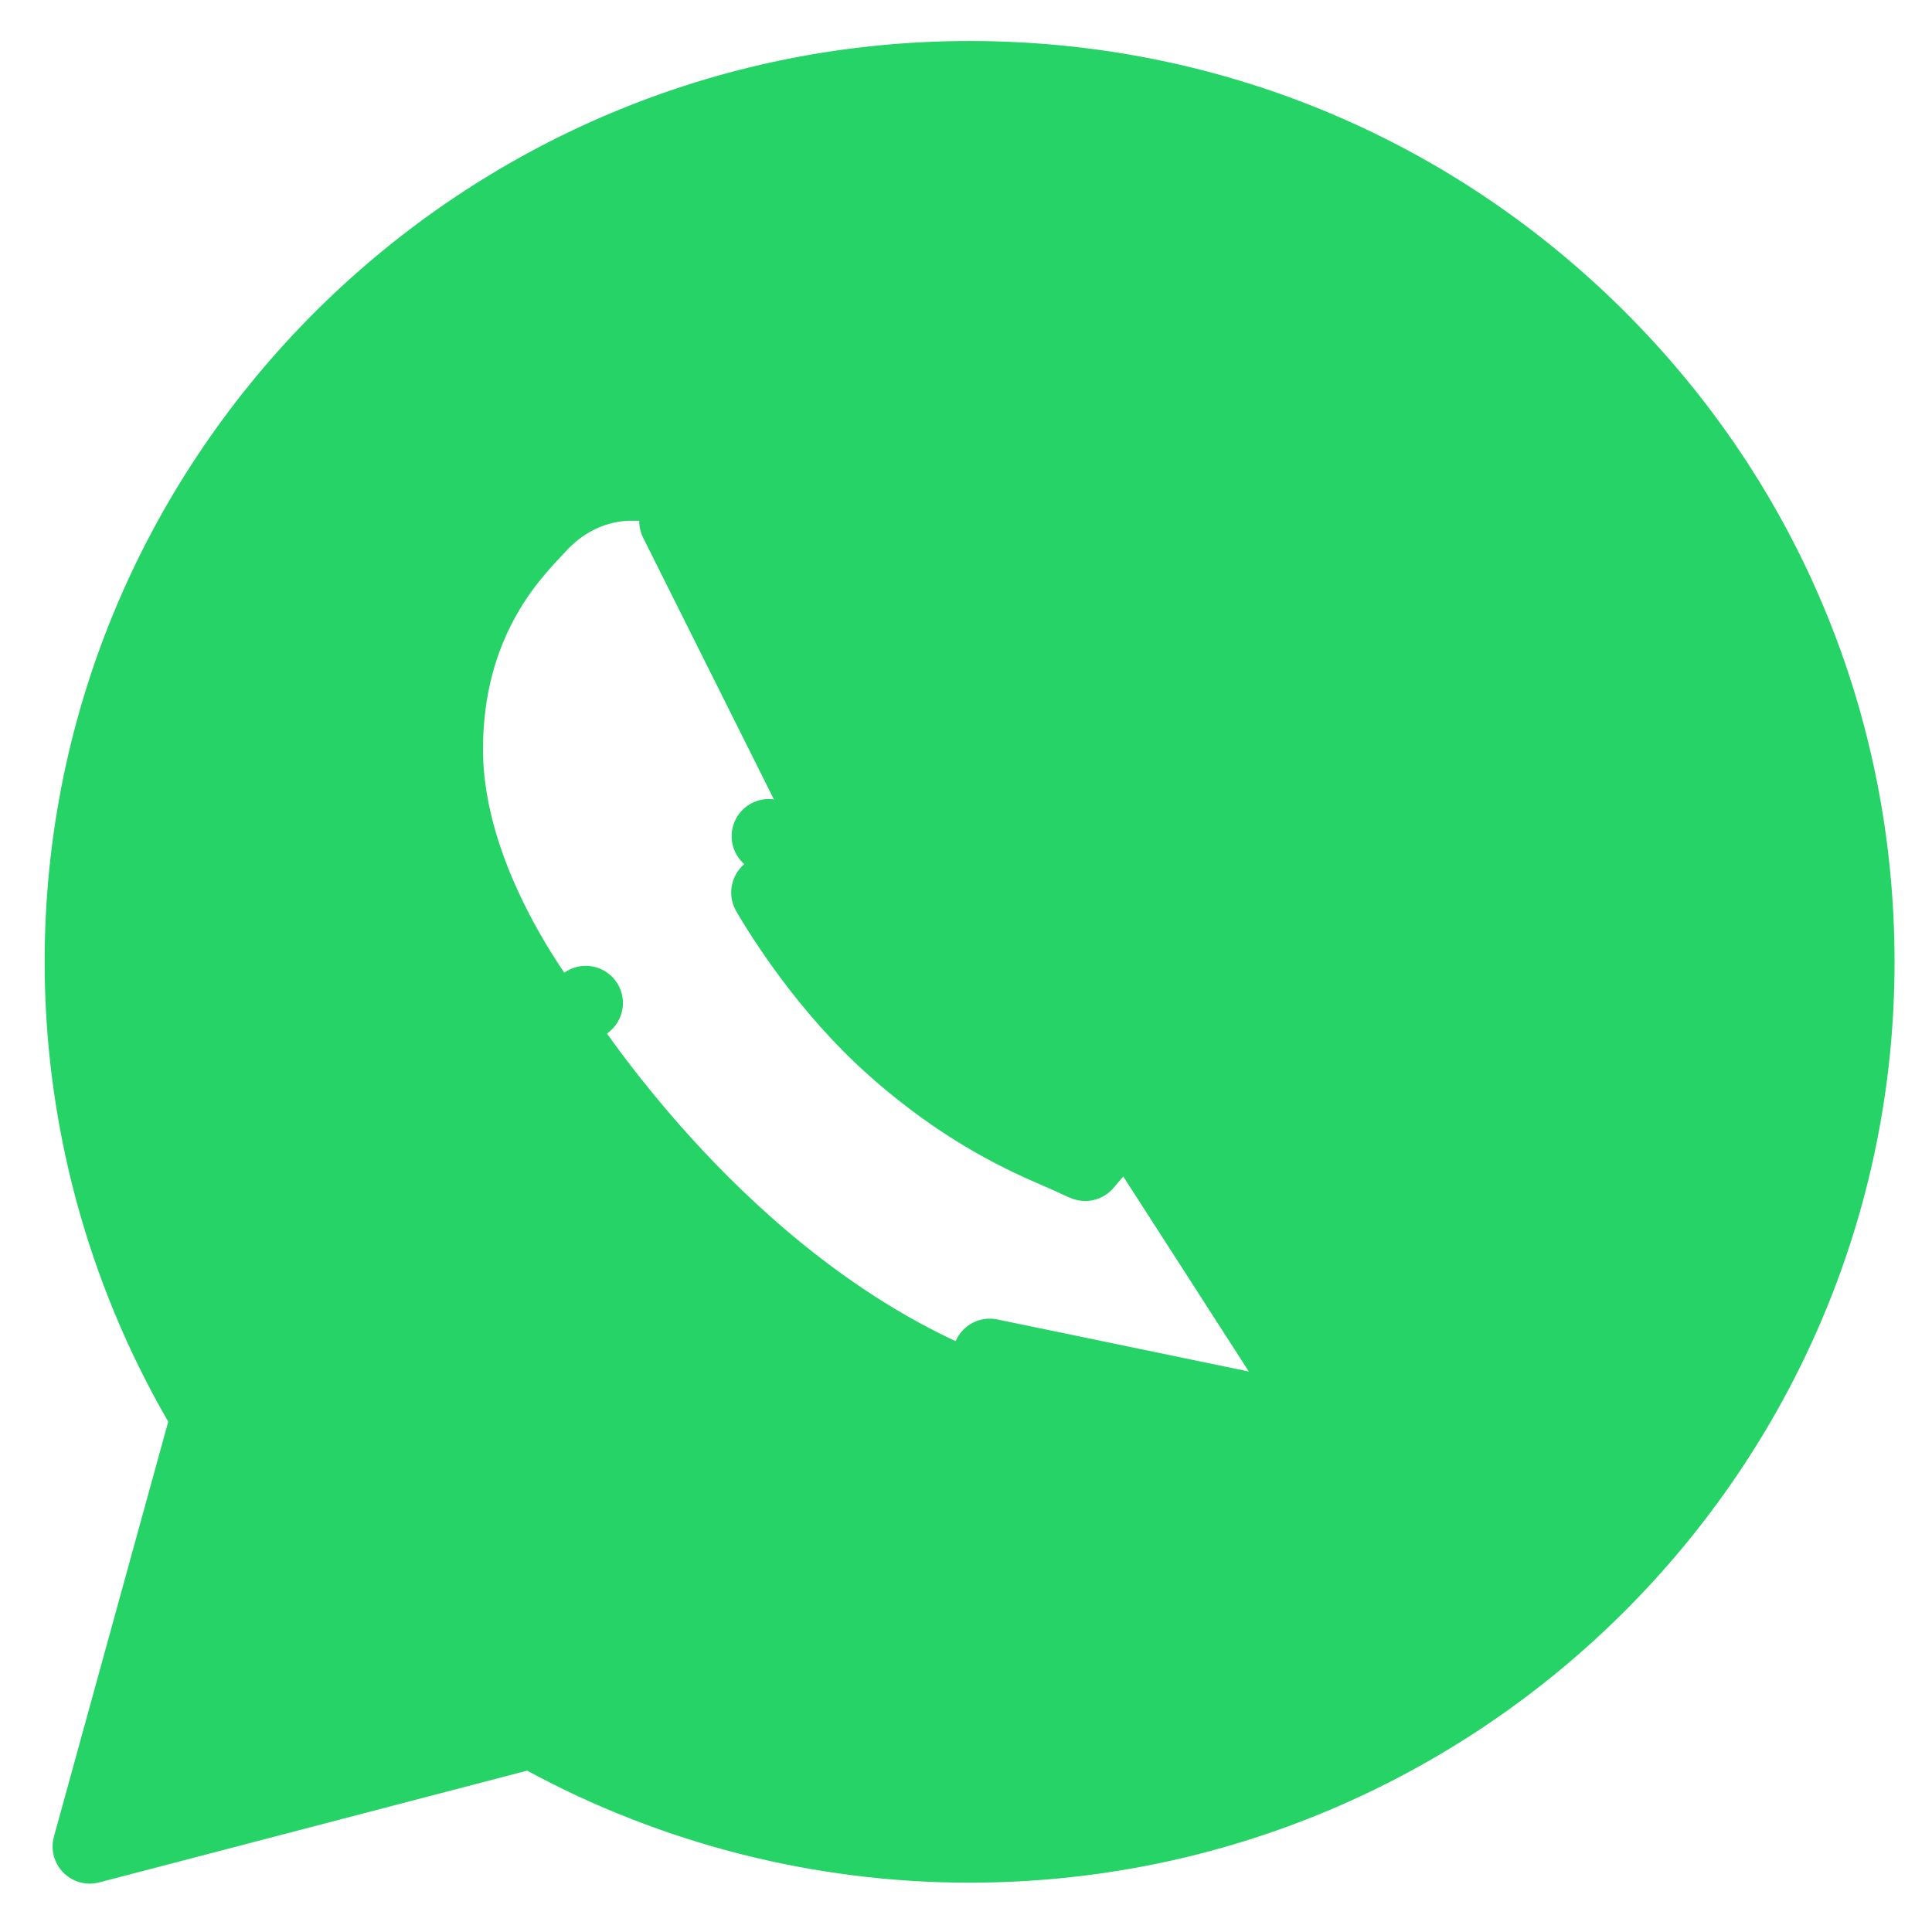 <svg width="26" height="26" viewBox="0 0 26 26" fill="none" xmlns="http://www.w3.org/2000/svg">
<path d="M10.283 7.363L10.283 7.363C10.446 7.727 10.718 8.388 10.935 8.917L10.938 8.926C11.024 9.134 11.101 9.322 11.162 9.467C11.192 9.54 11.217 9.6 11.237 9.646C11.247 9.669 11.255 9.687 11.261 9.701C11.268 9.716 11.27 9.721 11.269 9.72L10.822 9.944M10.283 7.363L19.977 15.739C19.977 15.739 19.977 15.739 19.977 15.739C19.883 15.58 19.747 15.483 19.648 15.422C19.551 15.363 19.438 15.309 19.337 15.261L19.323 15.254L19.107 15.705L19.323 15.254C19.268 15.227 19.212 15.2 19.152 15.171L19.152 15.171C18.989 15.089 18.511 14.855 18.036 14.626C17.576 14.405 17.078 14.169 16.902 14.104L16.902 14.104L16.902 14.104C16.765 14.052 16.529 13.964 16.275 13.994C15.969 14.03 15.747 14.214 15.588 14.454C15.391 14.745 14.8 15.434 14.605 15.661L14.605 15.661C14.605 15.661 14.605 15.662 14.605 15.662C14.582 15.654 14.551 15.641 14.508 15.62C14.443 15.588 14.361 15.552 14.282 15.518L14.272 15.514L14.271 15.513C13.835 15.325 12.997 14.964 12.027 14.1L12.026 14.099C11.137 13.312 10.523 12.327 10.34 12.011C10.342 12.009 10.344 12.007 10.346 12.004C10.36 11.989 10.376 11.974 10.396 11.954L10.396 11.954C10.504 11.846 10.623 11.703 10.722 11.583L10.731 11.572L10.346 11.253L10.731 11.572C10.793 11.497 10.849 11.429 10.903 11.368L10.903 11.368C11.089 11.154 11.173 10.979 11.258 10.802L11.262 10.794L11.262 10.794L11.296 10.723C11.498 10.311 11.385 9.951 11.269 9.719L10.822 9.944M10.283 7.363C10.138 7.041 9.956 6.802 9.711 6.66C9.476 6.524 9.244 6.518 9.128 6.515C9.125 6.515 9.121 6.514 9.118 6.514M10.283 7.363L9.118 6.514M10.822 9.944C10.903 10.104 10.952 10.289 10.847 10.504L9.103 7.014C9.332 7.02 9.586 7.033 9.827 7.568C9.987 7.925 10.256 8.581 10.476 9.115L10.476 9.115L10.476 9.116C10.647 9.532 10.787 9.874 10.822 9.944ZM9.118 6.514C8.925 6.508 8.702 6.508 8.49 6.508H8.485C8.154 6.508 7.666 6.629 7.259 7.068C7.243 7.085 7.226 7.104 7.204 7.127L7.204 7.127C6.843 7.508 6 8.403 6 10.085C6 10.975 6.319 11.822 6.64 12.456C6.964 13.097 7.312 13.562 7.41 13.693L7.41 13.693L7.41 13.693L7.416 13.701C7.416 13.701 7.416 13.701 7.417 13.702C7.418 13.704 7.422 13.709 7.43 13.721L7.469 13.778L7.883 13.498L7.469 13.778L7.474 13.787C7.889 14.4 9.961 17.462 13.137 18.712C14.383 19.202 15.207 19.437 15.804 19.537C16.419 19.64 16.781 19.597 17.076 19.562C17.134 19.555 17.183 19.549 17.232 19.544C17.232 19.544 17.232 19.544 17.232 19.544L17.185 19.046M9.118 6.514L19.362 17.52C19.09 18.271 17.779 18.991 17.185 19.046M17.185 19.046C17.129 19.052 17.073 19.058 17.015 19.065L17.015 19.065C16.471 19.131 15.781 19.215 13.32 18.246L17.185 19.046ZM7.332 23.389C7.22 23.328 7.09 23.313 6.967 23.345L1.208 24.849L2.746 19.265C2.782 19.136 2.764 18.998 2.697 18.882C1.651 17.075 1.1 15.026 1.101 12.941V12.941C1.101 6.388 6.465 1.052 13.048 1.052C16.249 1.052 19.245 2.292 21.501 4.537C23.756 6.782 24.996 9.769 24.996 12.947C24.996 19.5 19.632 24.836 13.049 24.836H13.042C11.042 24.836 9.077 24.334 7.332 23.389Z" fill="#25D366" stroke="#25D366" stroke-linejoin="round"/>
</svg>
